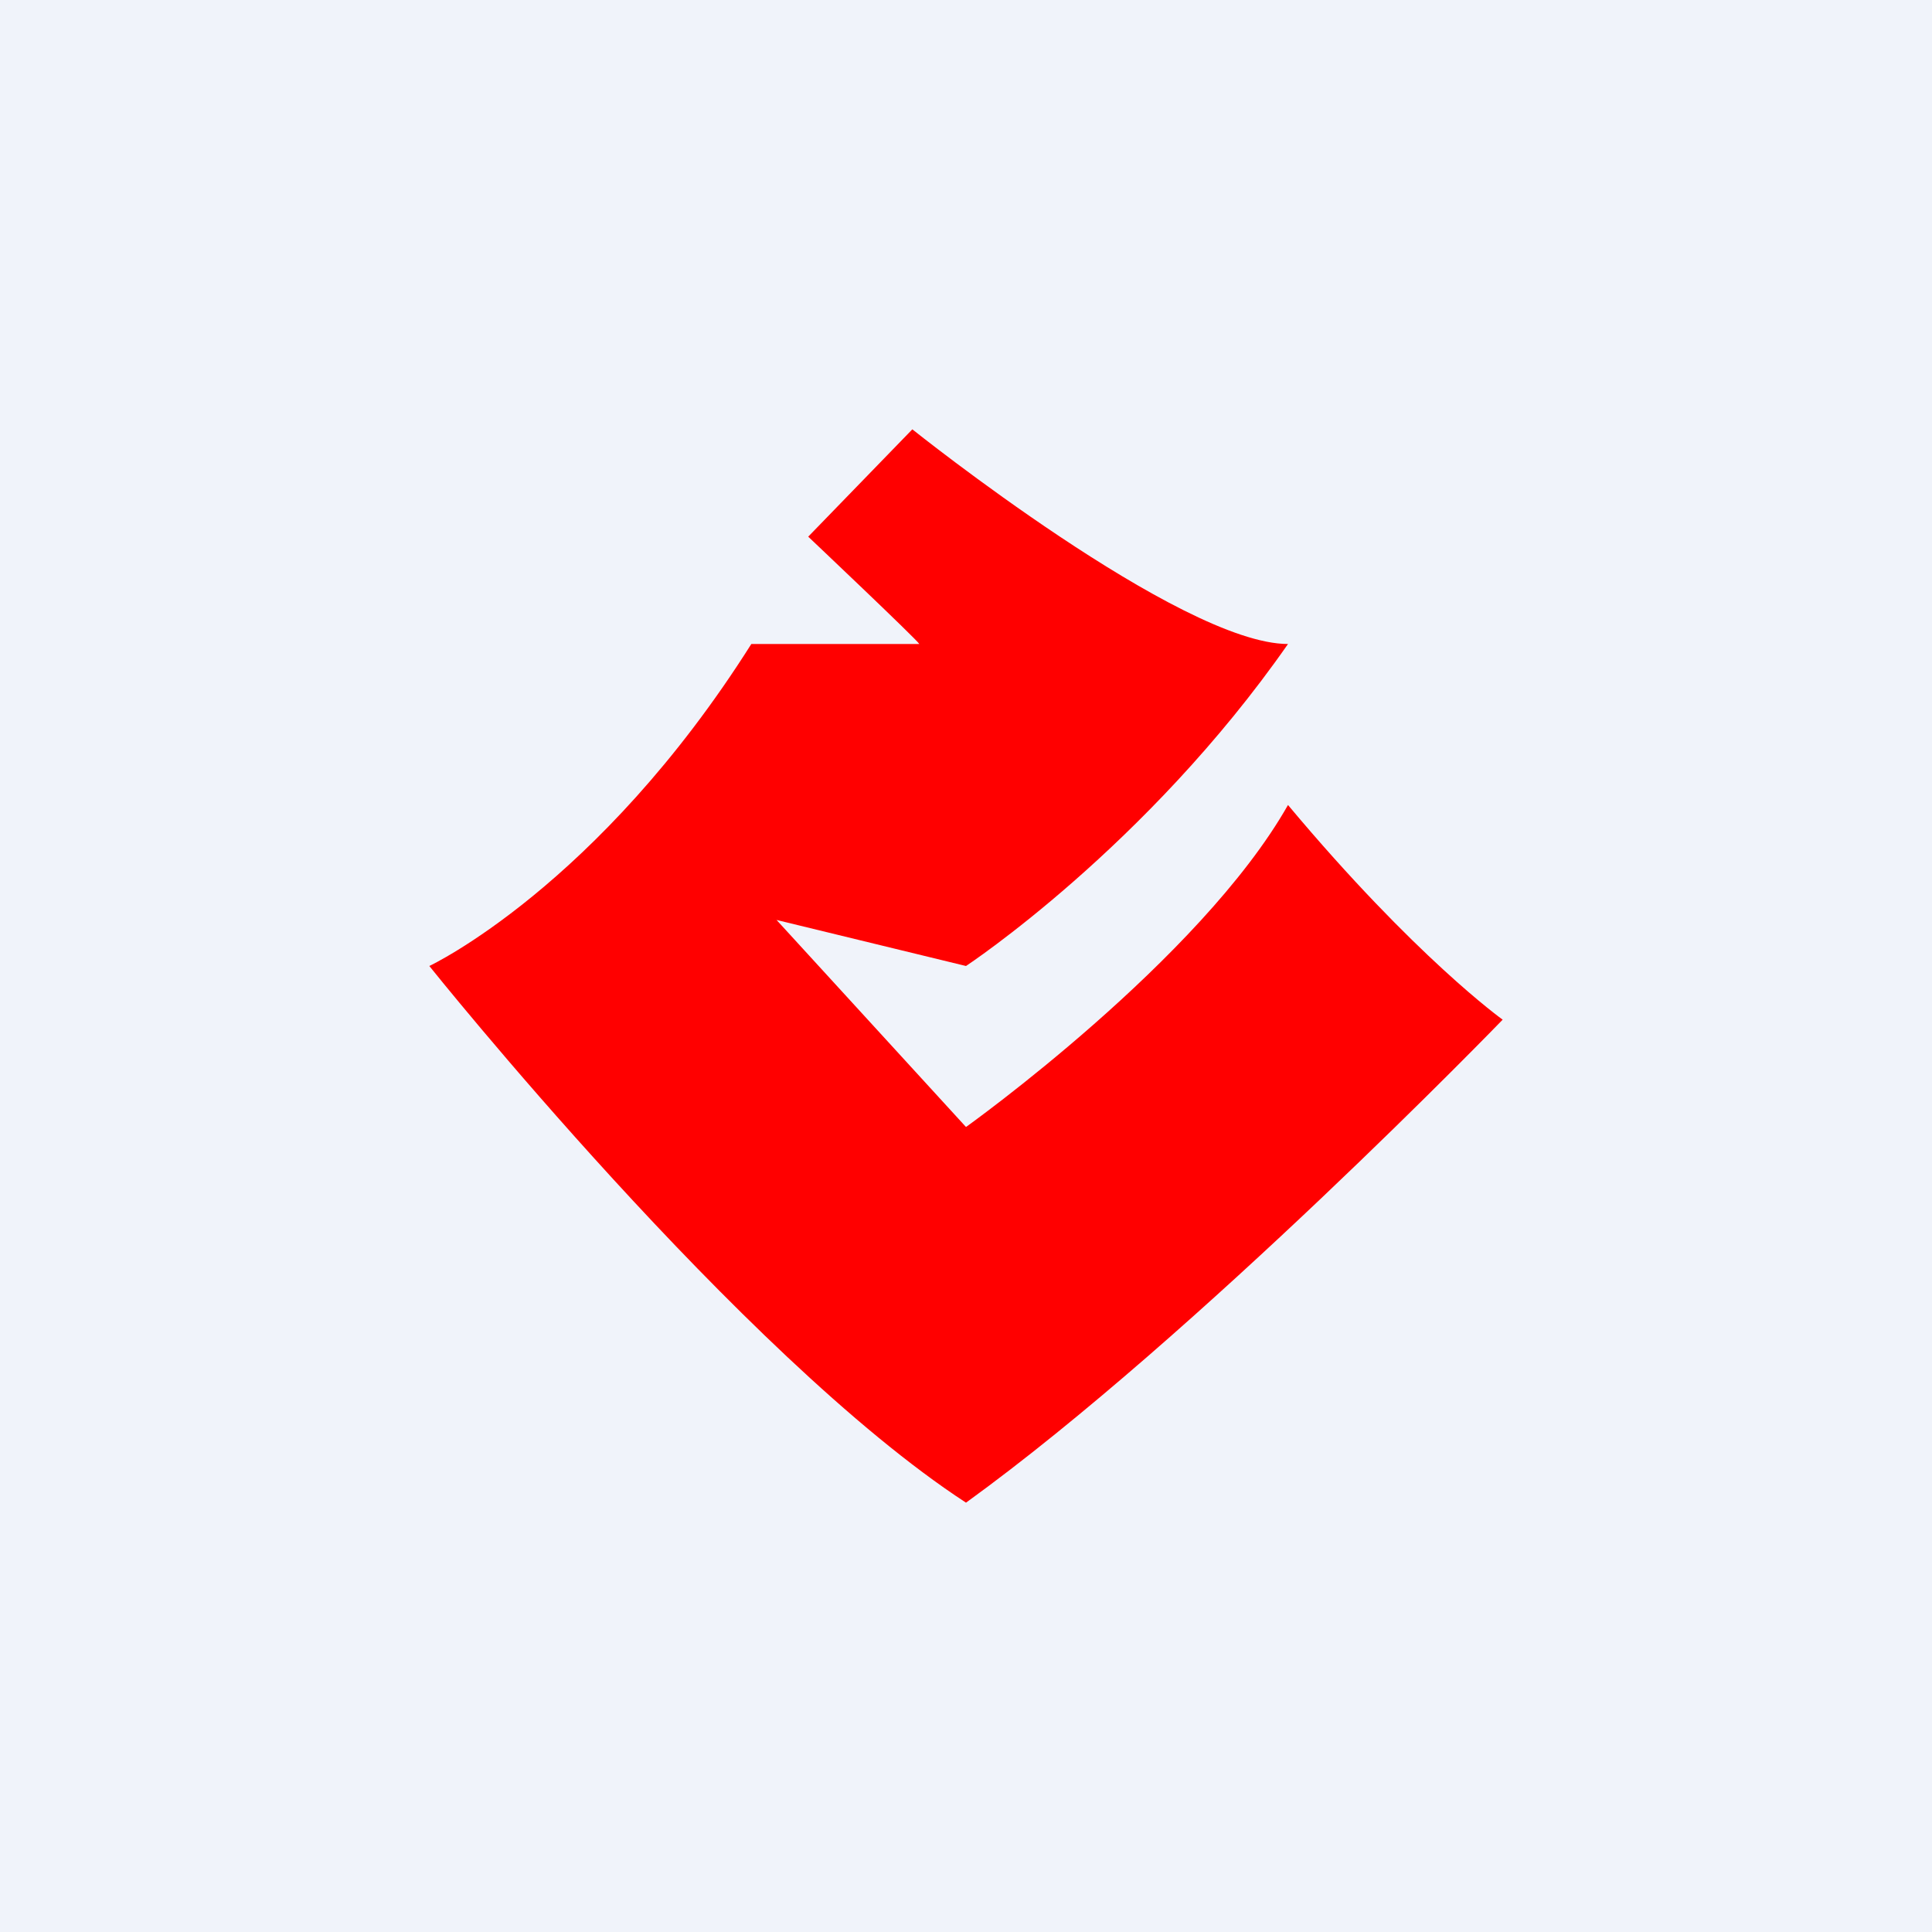 <!-- by TradingView --><svg width="18" height="18" fill="none" xmlns="http://www.w3.org/2000/svg"><path fill="#F0F3FA" d="M0 0h18v18H0z"/><path fill-rule="evenodd" clip-rule="evenodd" d="M8.5 4S11 6 12 6c-1.32 1.893-3 3-3 3l-1.765-.429L9 10.5s2.182-1.557 3-3c1.188 1.42 2 2 2 2s-2.847 2.943-5 4.5c-2.095-1.366-5-5-5-5s1.57-.737 3-3h1.565C8.542 5.958 7.53 5 7.53 5L8.5 4Z" fill="red"/></svg>